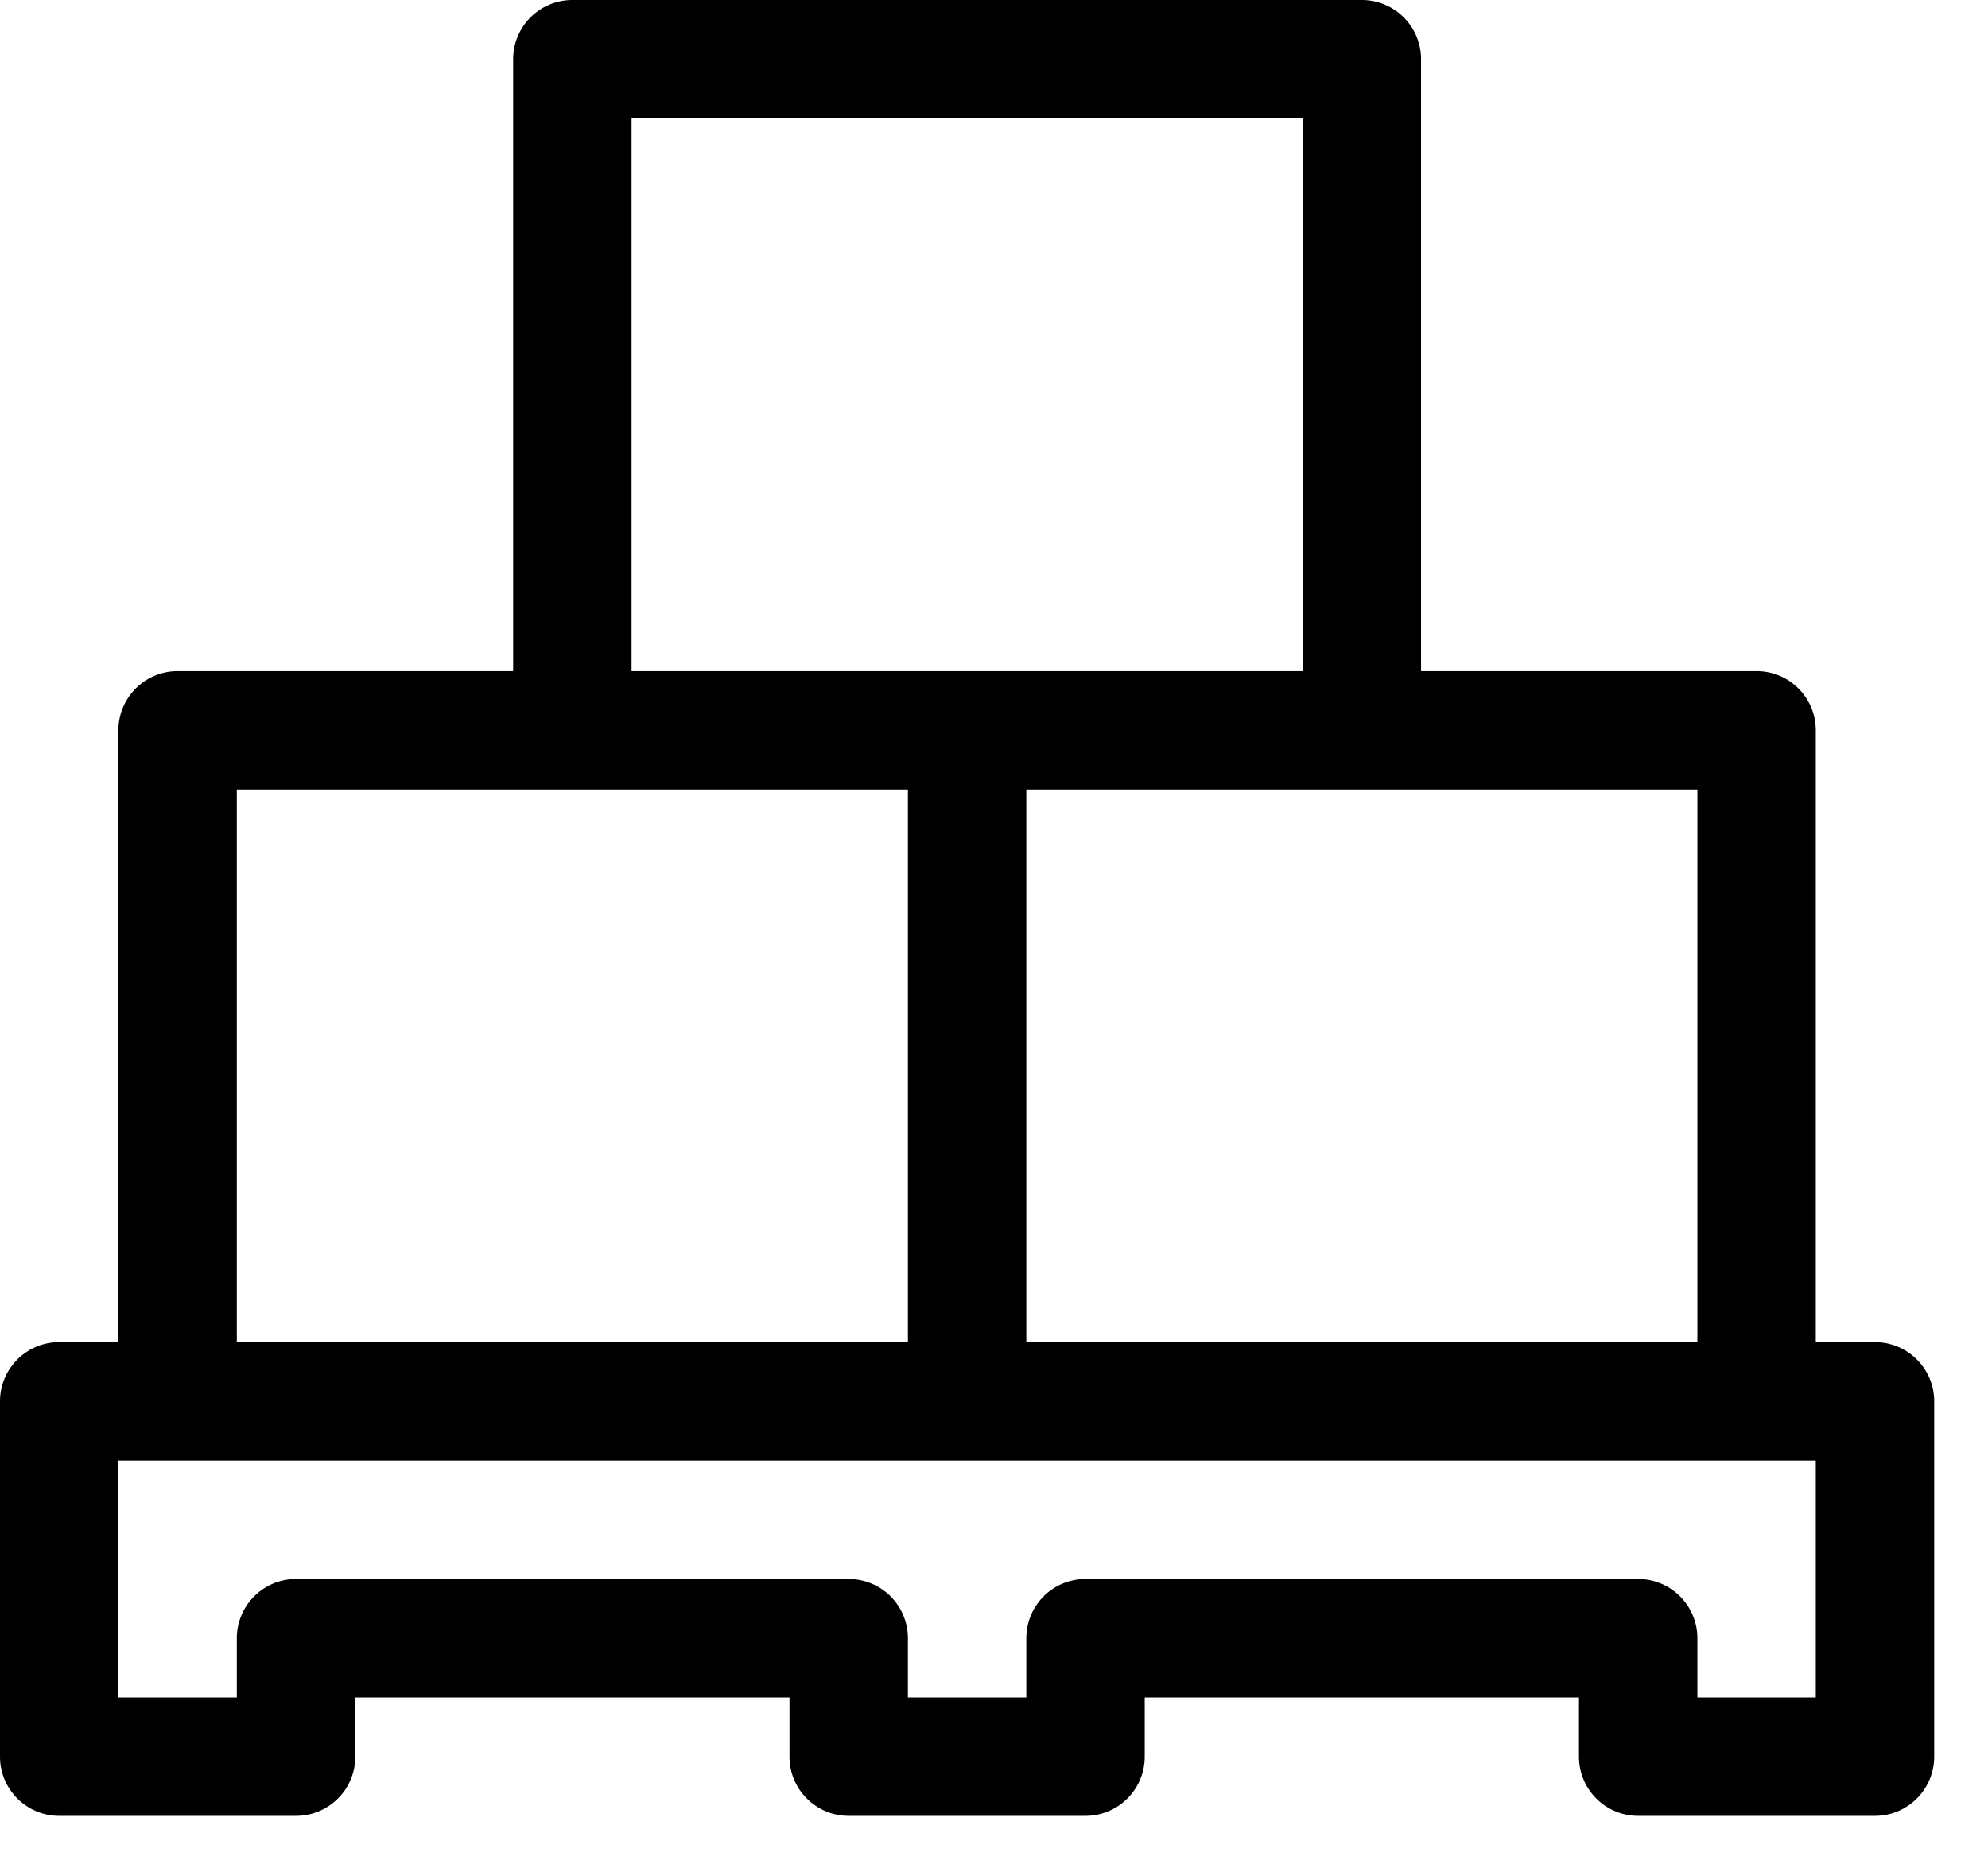 <svg xmlns="http://www.w3.org/2000/svg" width="32" height="30" viewBox="0 0 32 30"><g><g><path d="M27.322 27.322v-.953a.953.953 0 0 0-.953-.953h-8.896a.953.953 0 0 0-.953.953v.953h-1.906v-.953a.953.953 0 0 0-.953-.953H4.765a.953.953 0 0 0-.953.953v.953H1.906v-3.813h27.322v3.813zM3.812 12.708h10.802v8.895H3.812zm6.354-10.802h10.802v8.896H10.166zm17.156 10.802v8.895H16.52v-8.895zm1.906 8.895v-9.848a.953.953 0 0 0-.953-.953h-5.401V.953A.953.953 0 0 0 21.921 0H9.213a.953.953 0 0 0-.953.953v9.849h-5.4a.953.953 0 0 0-.954.953v9.848H.953a.953.953 0 0 0-.953.953v5.719c0 .526.427.953.953.953h3.812a.953.953 0 0 0 .954-.953v-.953h6.989v.953c0 .526.426.953.953.953h3.812a.953.953 0 0 0 .953-.953v-.953h6.99v.953c0 .526.426.953.953.953h3.812a.953.953 0 0 0 .953-.953v-5.719a.953.953 0 0 0-.953-.953z"/></g></g></svg>